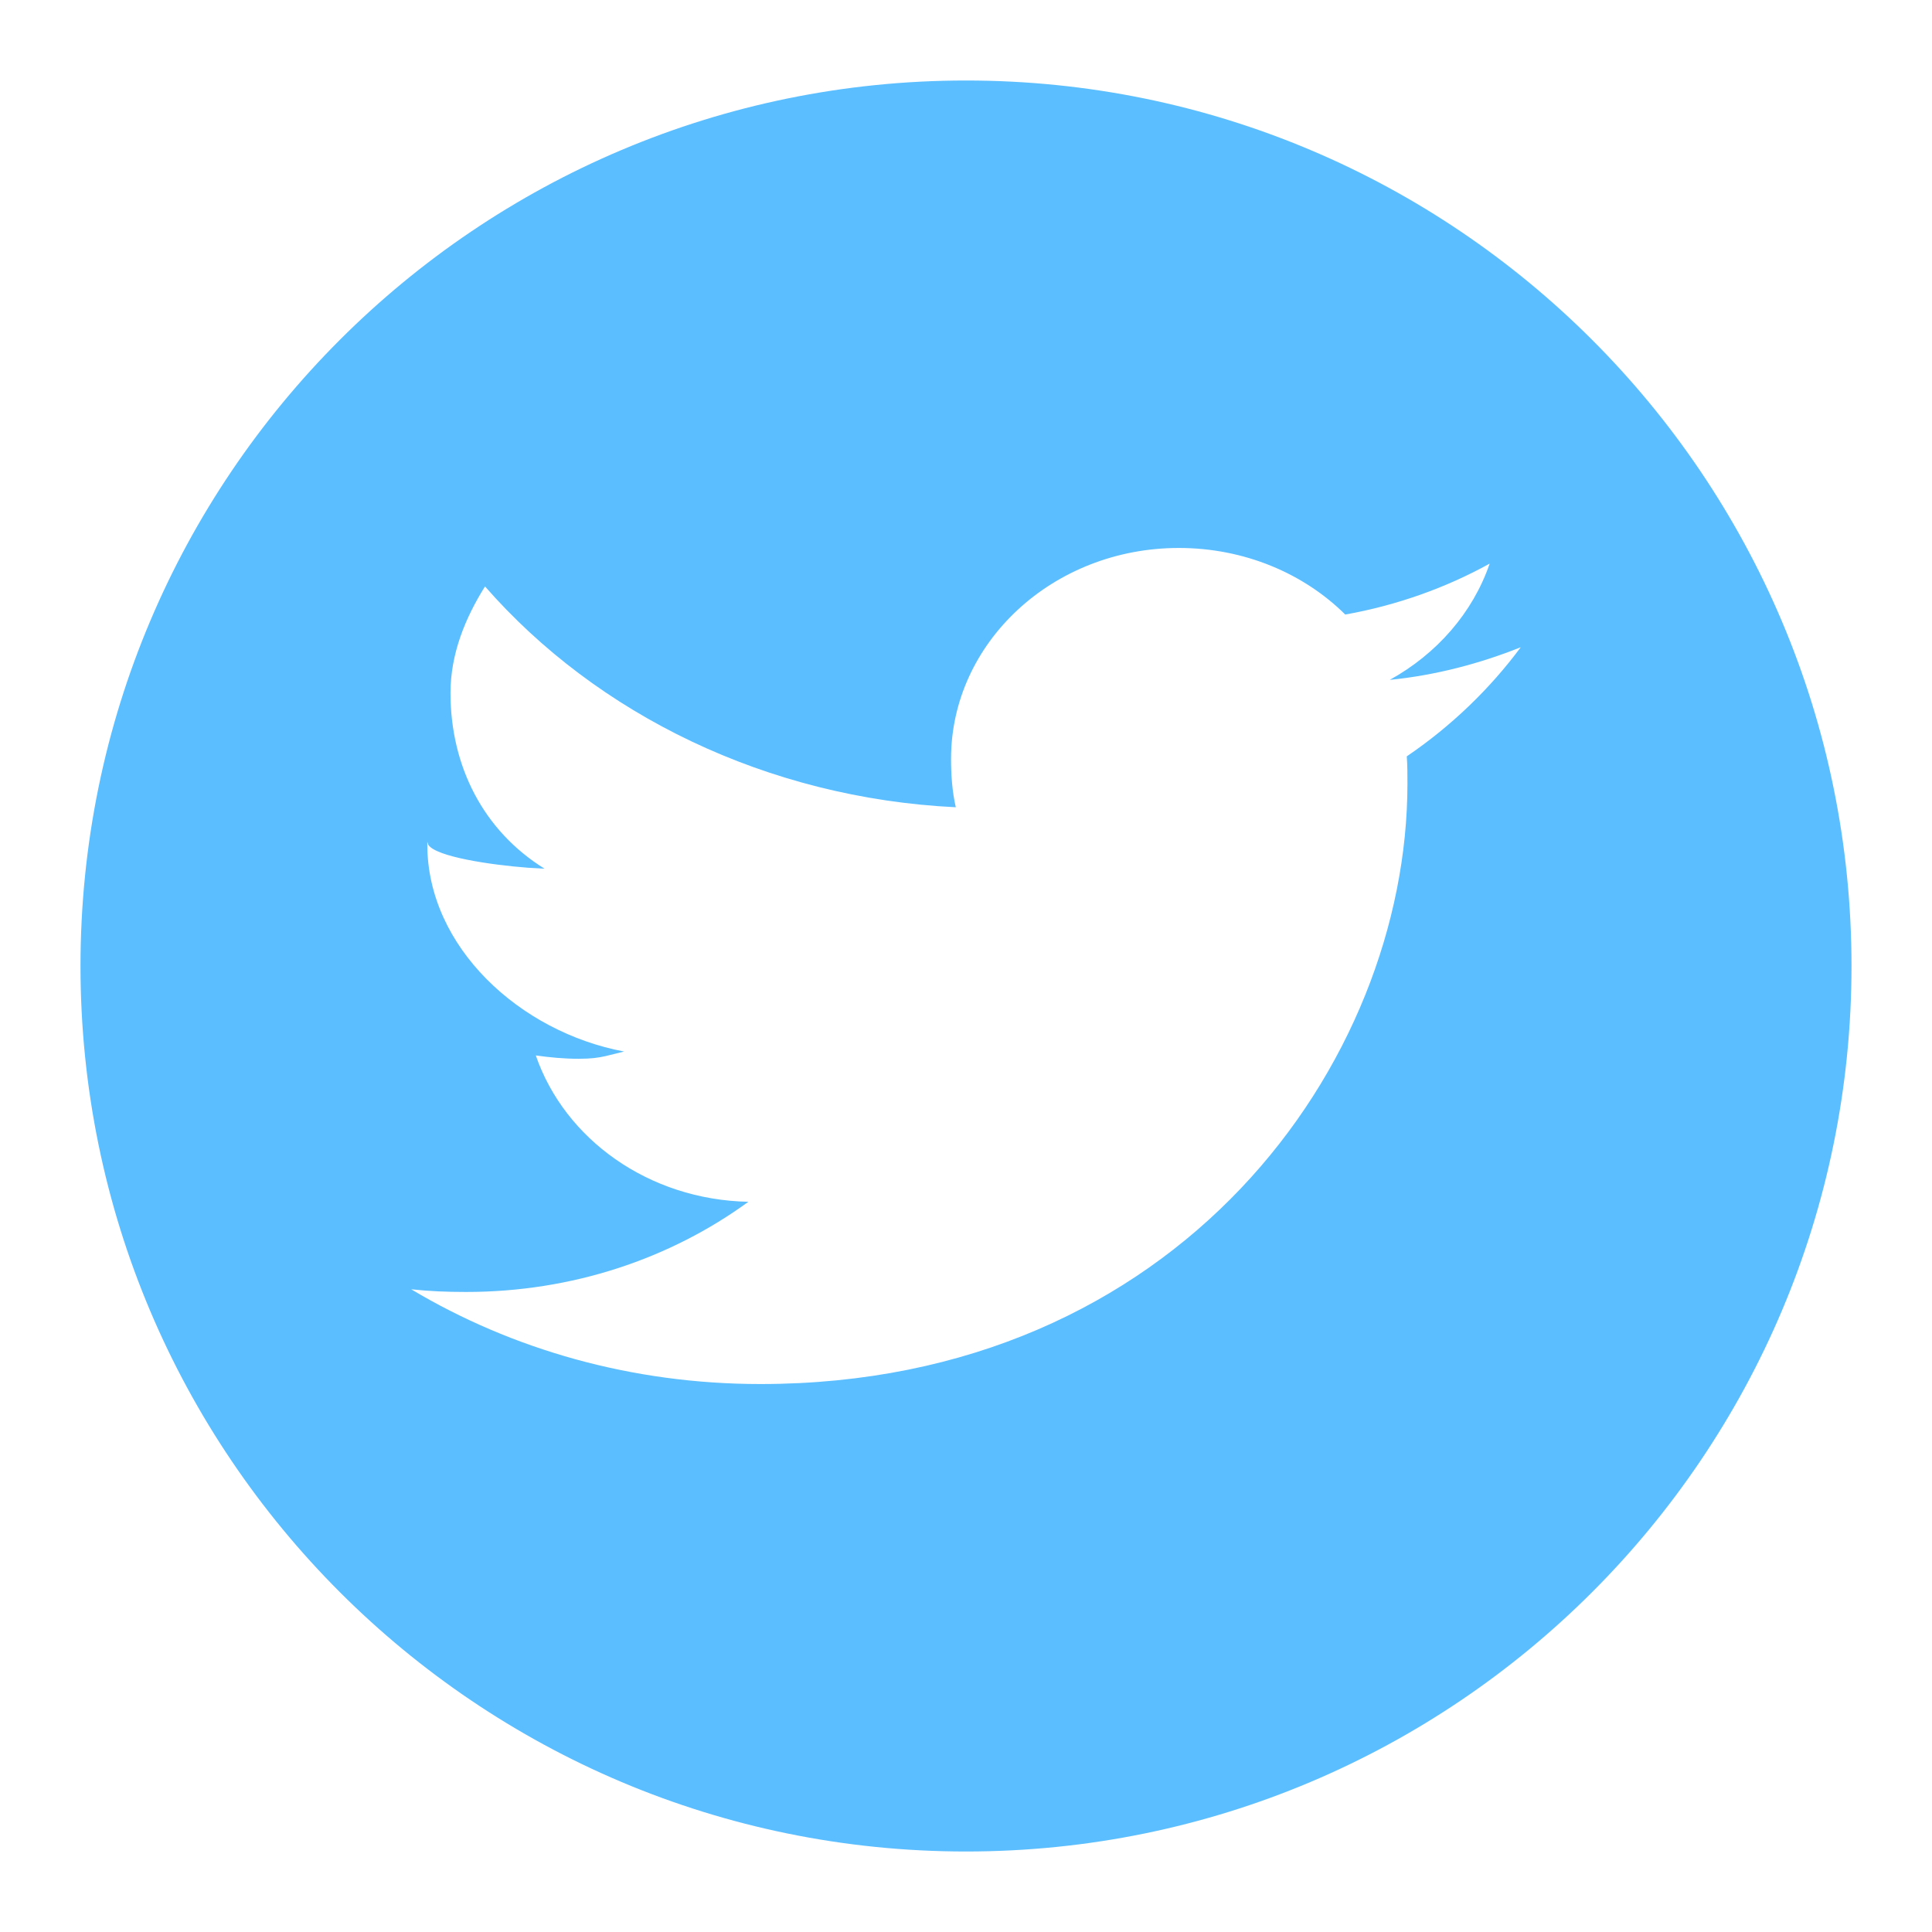 <svg width="120" height="120" viewBox="0 0 120 120" fill="none" xmlns="http://www.w3.org/2000/svg">
<g id="Twitter">
<path id="Shape Icon" fill-rule="evenodd" clip-rule="evenodd" d="M59.999 5C90.376 5 115 29.624 115 60C115 90.376 90.376 115 59.999 115C29.624 115 5 90.376 5 60C5 29.624 29.624 5 59.999 5ZM73.22 34.035C65.398 34.035 59.071 39.914 59.071 47.136C59.071 48.152 59.143 49.166 59.366 50.14C47.643 49.572 37.081 44.38 30.125 36.424C28.901 38.375 27.981 40.606 27.981 43.043C27.981 47.586 30.024 51.602 33.823 53.956L32.774 53.895C30.464 53.718 27.108 53.218 26.605 52.478L26.541 52.288V52.454C26.541 58.824 32.292 64.099 38.763 65.312L37.627 65.593C37.144 65.702 36.706 65.762 35.945 65.762C35.026 65.762 34.153 65.679 33.279 65.555C35.071 70.747 40.274 74.52 46.483 74.645C41.631 78.176 35.554 80.246 28.95 80.246C27.77 80.246 26.675 80.204 25.539 80.08C31.793 83.812 39.227 85.965 47.229 85.965C73.209 85.965 87.419 66.003 87.419 48.679C87.419 48.112 87.419 47.544 87.378 46.978C90.131 45.109 92.532 42.795 94.458 40.2C91.921 41.216 89.165 41.944 86.322 42.228C89.254 40.606 91.481 38.052 92.527 35.006C89.816 36.507 86.75 37.602 83.556 38.17C80.981 35.615 77.288 34.035 73.22 34.035Z" fill="#5BBEFF"/>
</g>
</svg>

